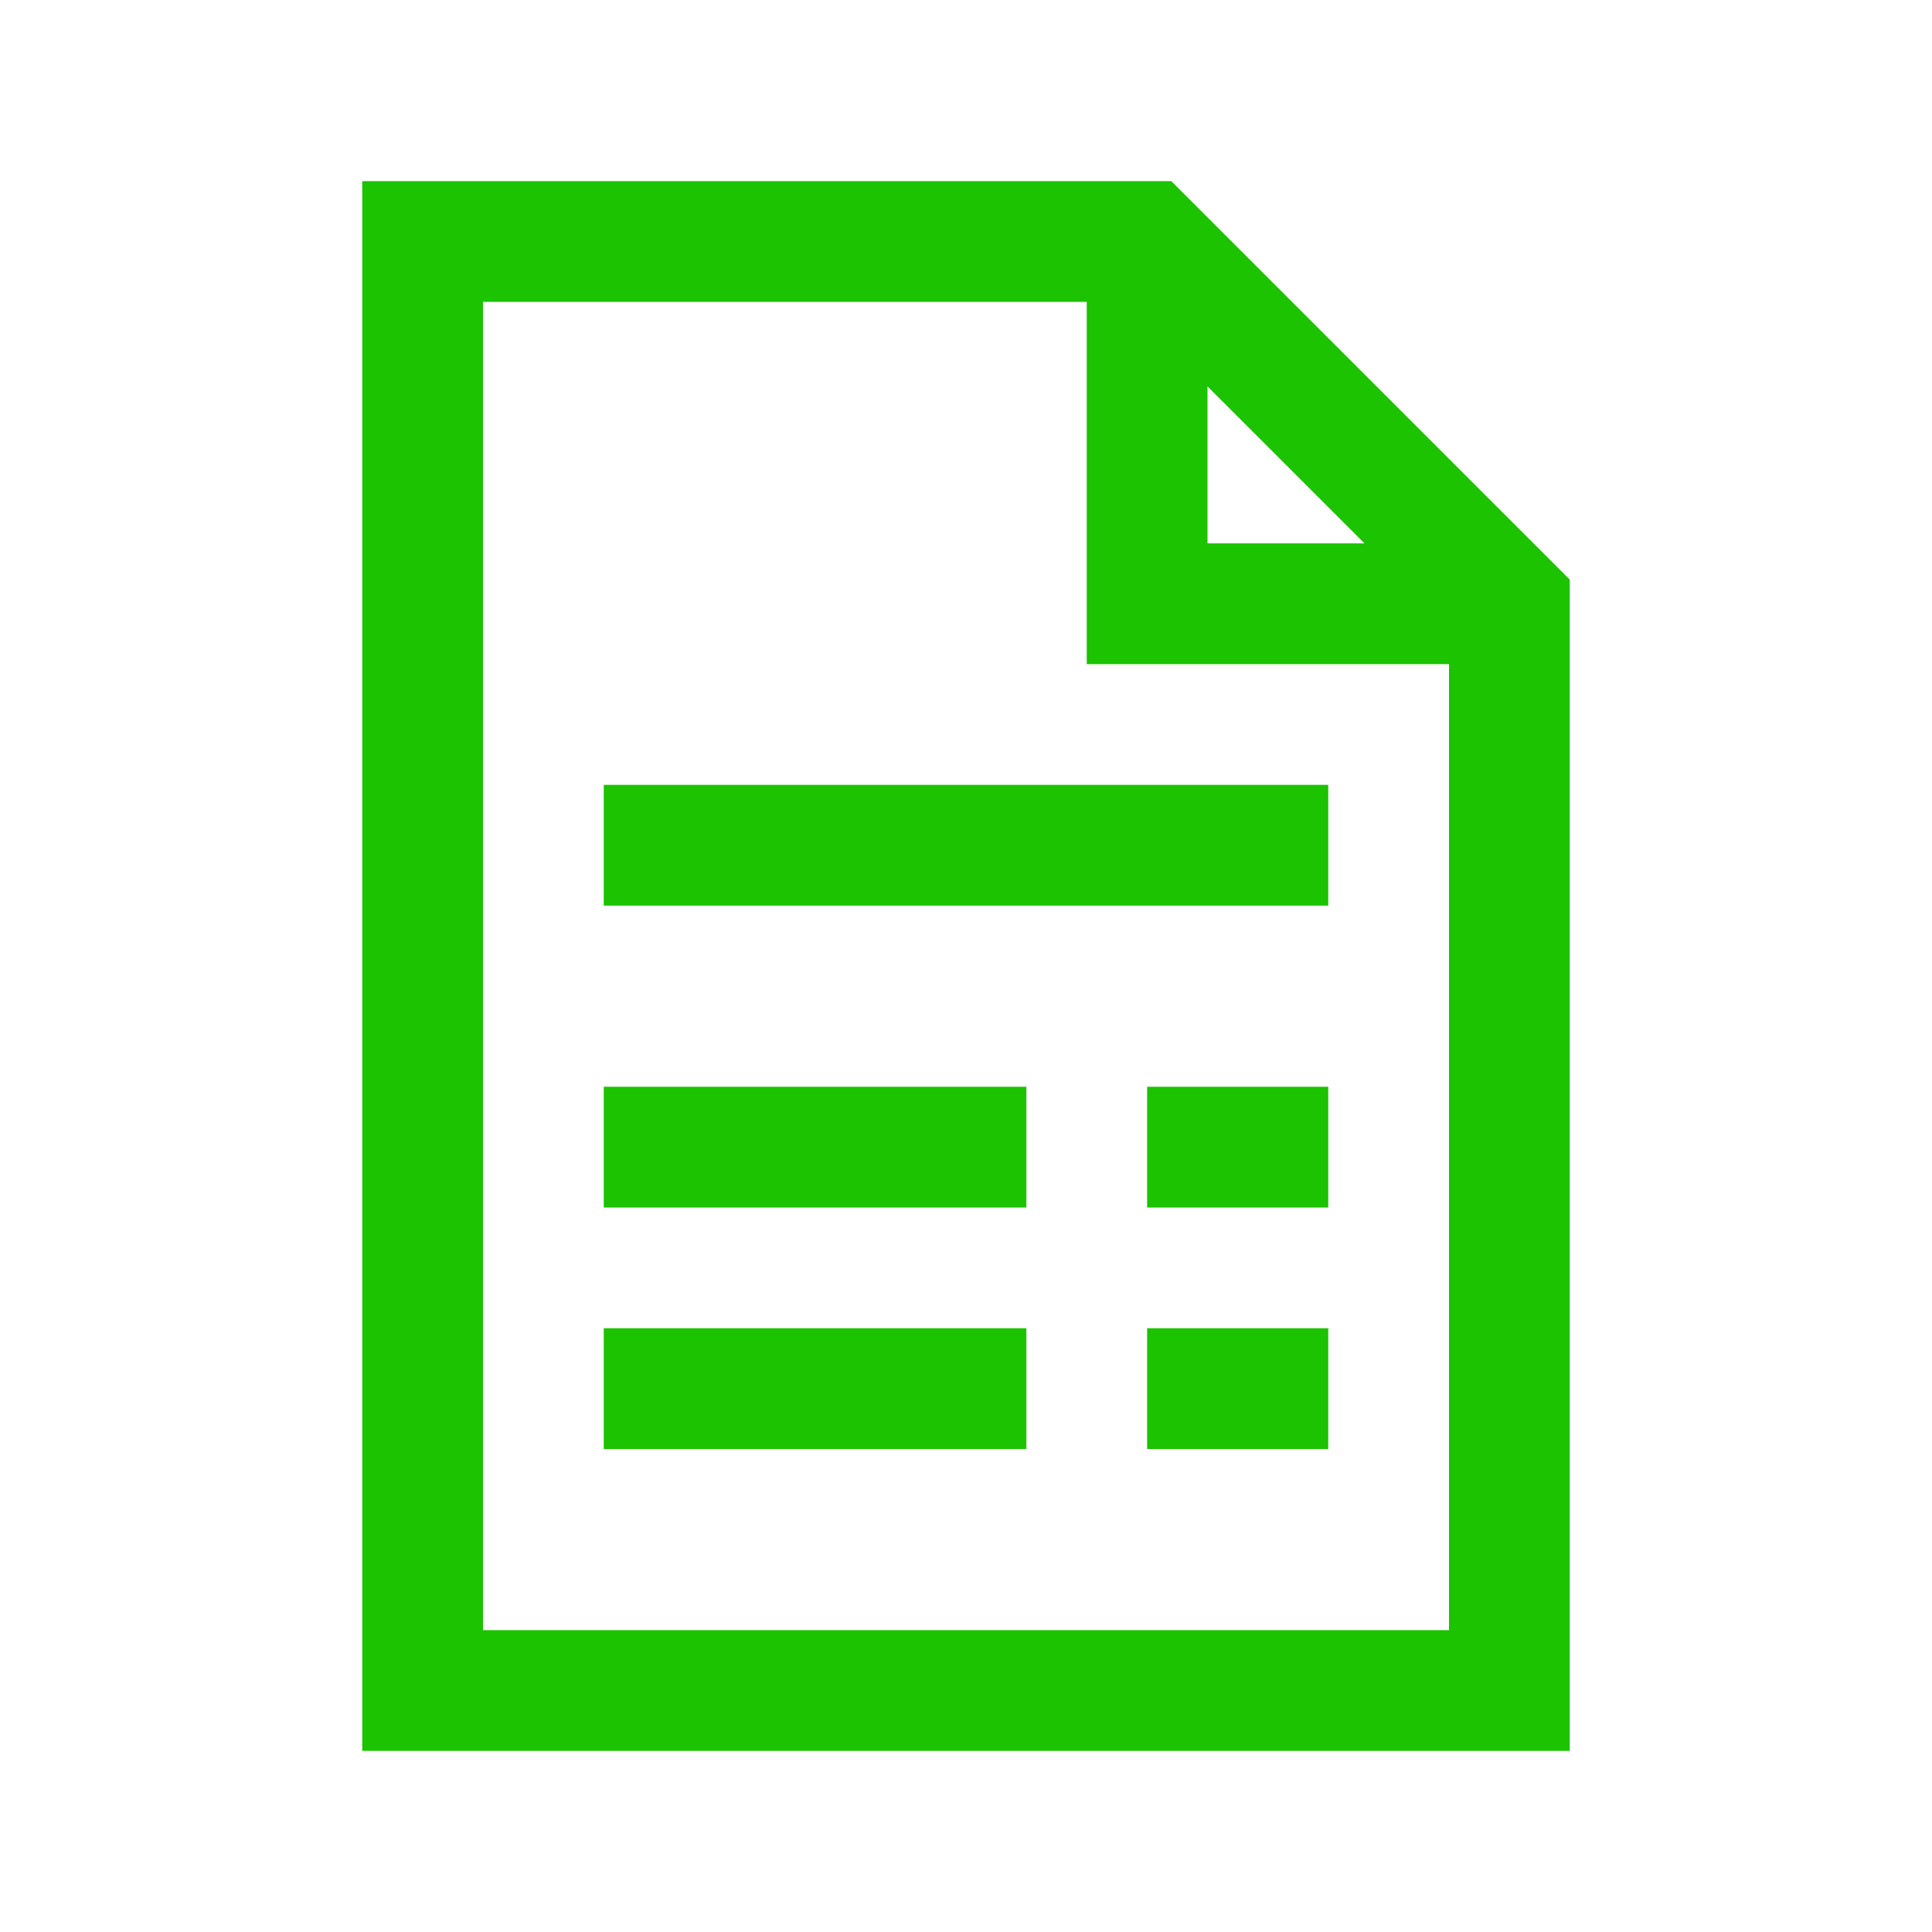 <svg width="20" height="20" viewBox="0 0 20 20" fill="none" xmlns="http://www.w3.org/2000/svg">
<path d="M3.75 1.875V18.125H16.25V6L16.062 5.812L12.312 2.062L12.125 1.875H3.75ZM5 3.125H11.25V6.875H15V16.875H5V3.125ZM12.5 4L14.125 5.625H12.5V4ZM6.25 8.125V9.375H13.75V8.125H6.25ZM6.25 11.25V12.5H10.625V11.25H6.25ZM11.875 11.25V12.5H13.75V11.25H11.875ZM6.25 13.75V15H10.625V13.75H6.25ZM11.875 13.75V15H13.75V13.75H11.875Z" fill="#1BC300"/>
</svg>
